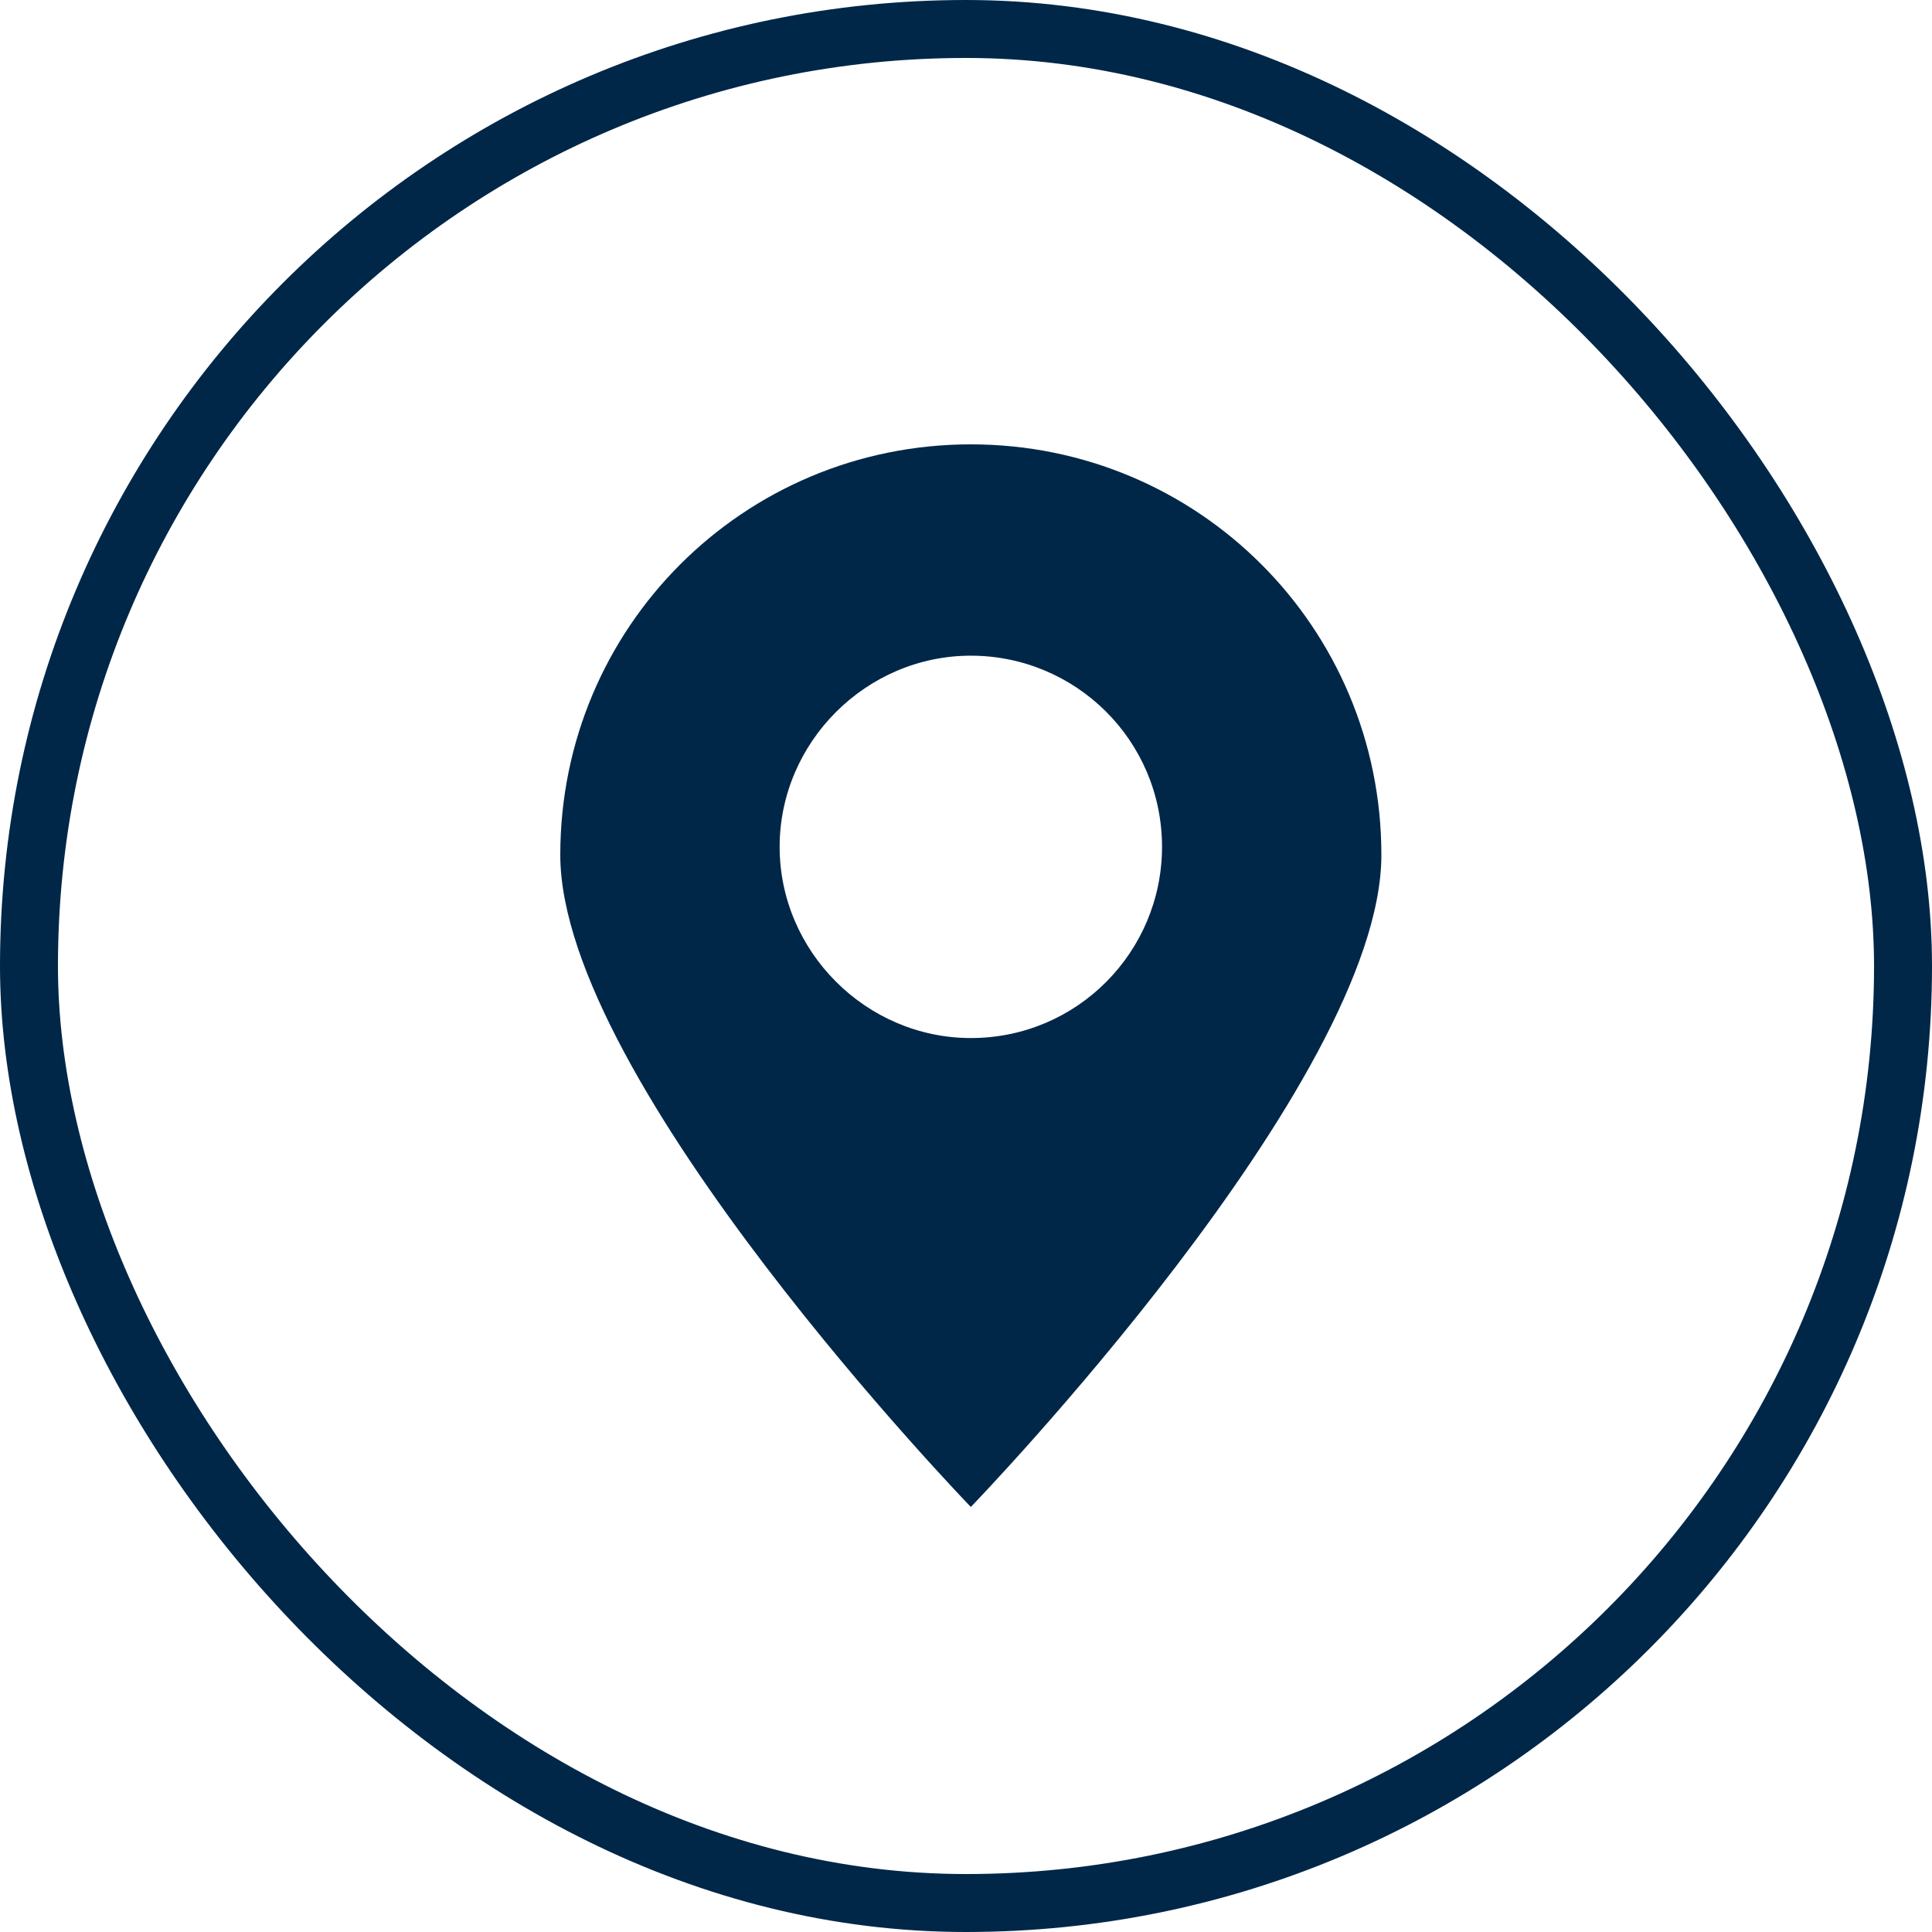 <?xml version="1.0" encoding="UTF-8"?> <svg xmlns="http://www.w3.org/2000/svg" width="100" height="100" viewBox="0 0 100 100" fill="none"><g clip-path="url(#clip0_309_16)"><path d="M71.5 44.25C71.5 32.479 62.021 23 50.25 23C38.479 23 29 32.479 29 44.25C29 56.021 50.25 78 50.25 78C50.25 78 71.5 56.021 71.5 44.25ZM40.354 43.833C40.354 38.417 44.833 33.938 50.25 33.938C55.667 33.938 60.146 38.312 60.146 43.833C60.146 49.25 55.771 53.729 50.25 53.729C44.833 53.729 40.354 49.25 40.354 43.833Z" fill="#002748"></path></g><rect x="1.5" y="1.5" width="97" height="97" rx="48.5" stroke="#002748" stroke-width="3"></rect><defs><clipPath id="clip0_309_16"><rect width="100" height="100" rx="50" fill="white"></rect></clipPath></defs></svg> 